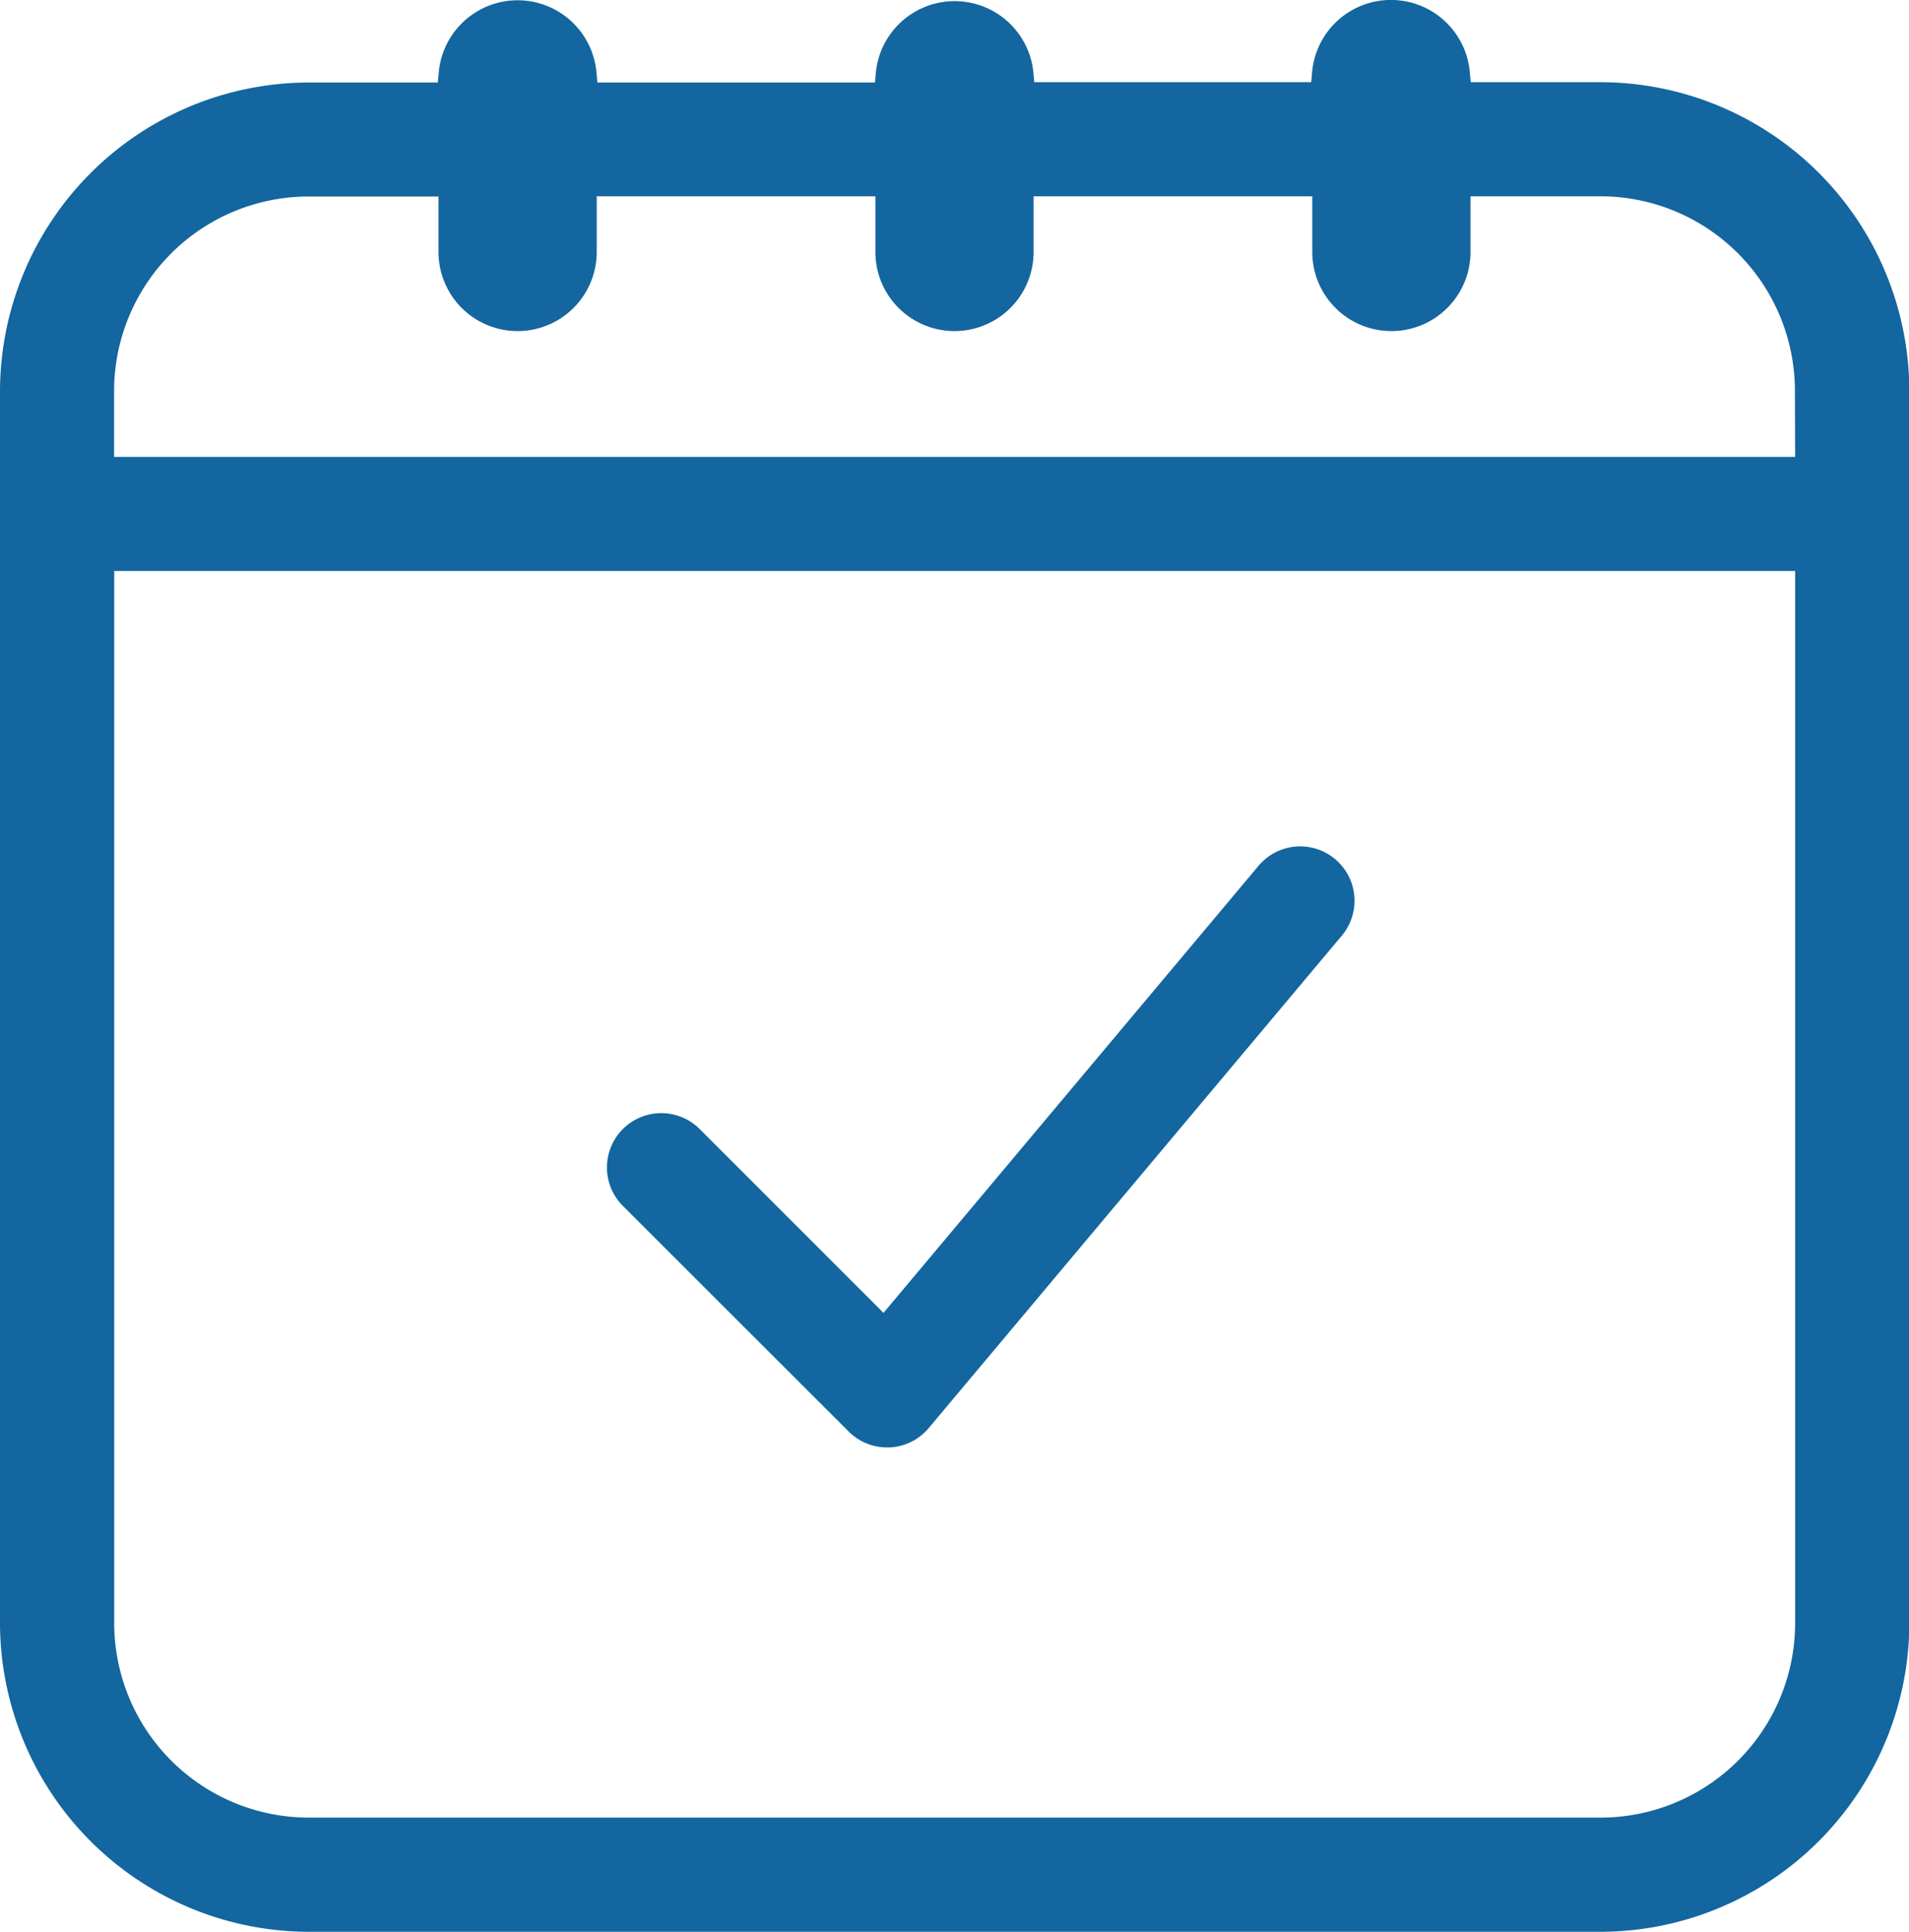 <svg xmlns="http://www.w3.org/2000/svg" xmlns:xlink="http://www.w3.org/1999/xlink" width="17.653"
    height="17.863" viewBox="0 0 17.653 17.863">
    <defs>
        <clipPath id="a">
            <rect width="17.653" height="17.863" transform="translate(0 0)" fill="#13669f" />
        </clipPath>
    </defs>
    <g transform="translate(0 0)">
        <g transform="translate(0 0)" clip-path="url(#a)">
            <path
                d="M14.8.76H13.6l-.009-.1a.732.732,0,0,0-1.457,0l-.009.1H9.564l-.009-.1A.732.732,0,0,0,8.1.663l-.009.1H5.524l-.009-.1a.732.732,0,0,0-1.457,0l-.009.1H2.856A2.86,2.86,0,0,0,0,3.617v11.39a2.86,2.86,0,0,0,2.856,2.856H14.8a2.86,2.86,0,0,0,2.856-2.856V3.617A2.86,2.86,0,0,0,14.8.76m1.8,14.247a1.8,1.8,0,0,1-1.8,1.8H2.856a1.8,1.8,0,0,1-1.8-1.8V5.28H16.6Zm0-10.782H1.055V3.617a1.8,1.8,0,0,1,1.8-1.8h1.2V2.33a.731.731,0,1,0,1.463,0V1.815H8.095V2.33a.731.731,0,1,0,1.463,0V1.815h2.577V2.33a.731.731,0,0,0,1.463,0V1.815h1.2a1.8,1.8,0,0,1,1.8,1.8Z"
                transform="translate(0 0)" fill="#13669f" />
            <path
                d="M136.208,192.337a.5.5,0,0,0,.355.147h.022a.5.5,0,0,0,.363-.179l3.82-4.553a.5.5,0,0,0-.77-.646l-3.468,4.134-1.7-1.7a.5.5,0,0,0-.71.711Z"
                transform="translate(-128.36 -179.1)" fill="#13669f" />
        </g>
    </g>
</svg>